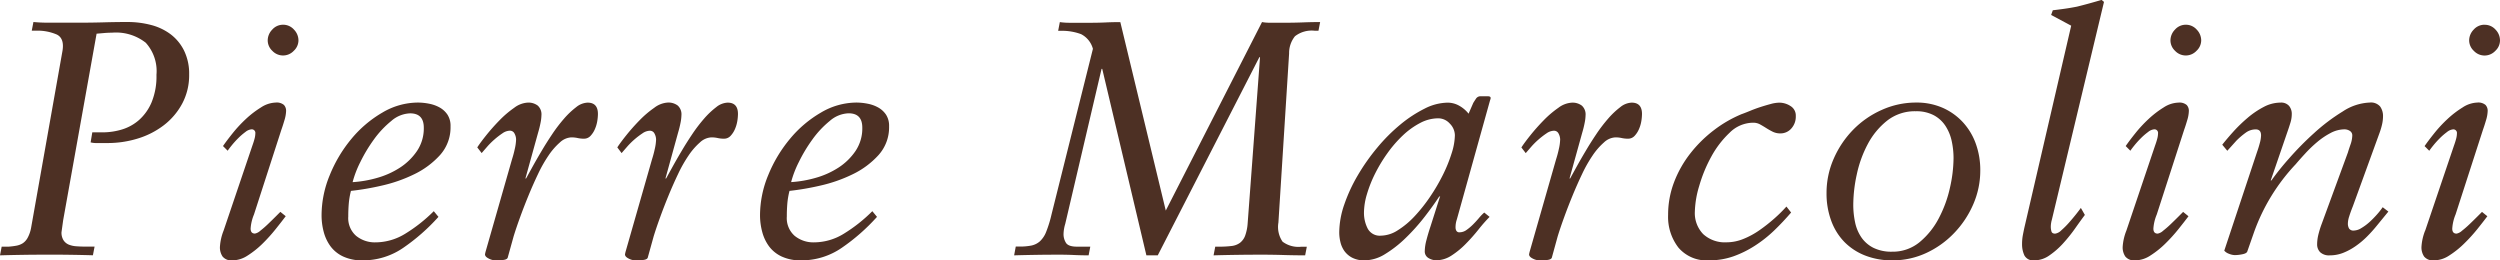 <svg xmlns="http://www.w3.org/2000/svg" width="209.44" height="21.812" viewBox="0 0 209.44 21.812">
  <path id="パス_1698" data-name="パス 1698" d="M-104.44,0l.14-.728h.588a6,6,0,0,0,.658-.084,1.5,1.5,0,0,0,.518-.2,1.28,1.28,0,0,0,.406-.448,2.814,2.814,0,0,0,.294-.84l2.632-14.84q.168-1.036-.476-1.358a4.075,4.075,0,0,0-1.792-.322h-.308l.14-.728q.588.056,1.176.056h2.772q.98,0,1.96-.028t1.96-.028a7.689,7.689,0,0,1,2,.252,4.682,4.682,0,0,1,1.638.784,3.86,3.86,0,0,1,1.12,1.372,4.4,4.4,0,0,1,.42,1.988,5.032,5.032,0,0,1-.588,2.45,5.651,5.651,0,0,1-1.54,1.806A6.882,6.882,0,0,1-92.9-9.786a8.544,8.544,0,0,1-2.52.378h-.994a1.787,1.787,0,0,1-.434-.056l.14-.84h.868a5.606,5.606,0,0,0,1.61-.238,3.856,3.856,0,0,0,1.442-.8,4.128,4.128,0,0,0,1.05-1.484,5.714,5.714,0,0,0,.406-2.3,3.536,3.536,0,0,0-.9-2.688,4.033,4.033,0,0,0-2.828-.84q-.308,0-.644.028l-.644.056-2.8,15.624-.14,1.008a1.194,1.194,0,0,0,.168.672.964.964,0,0,0,.434.364,1.992,1.992,0,0,0,.616.14q.35.028.686.028h.868l-.14.728q-.98-.028-1.974-.042T-100.6-.056q-.98,0-1.918.014T-104.44,0Zm18.732-2.072L-83.3-9.184q.112-.308.182-.574a1.853,1.853,0,0,0,.07-.462.3.3,0,0,0-.336-.336.947.947,0,0,0-.5.224,5.077,5.077,0,0,0-.6.518,7.572,7.572,0,0,0-.532.588q-.238.294-.35.462l-.392-.392q.308-.448.812-1.078a11.065,11.065,0,0,1,1.106-1.19,8.082,8.082,0,0,1,1.26-.966A2.39,2.39,0,0,1-81.34-12.8a.926.926,0,0,1,.686.2.711.711,0,0,1,.182.5,2.9,2.9,0,0,1-.14.784q-.14.476-.252.784l-2.3,7.112a3.683,3.683,0,0,0-.28,1.176q0,.42.364.42a.934.934,0,0,0,.448-.238,8.08,8.08,0,0,0,.644-.56q.336-.322.63-.616l.406-.406.448.364q-.336.448-.84,1.078A13.44,13.44,0,0,1-82.446-.98a7.557,7.557,0,0,1-1.246.994,2.359,2.359,0,0,1-1.26.406A.957.957,0,0,1-85.792.1a1.364,1.364,0,0,1-.224-.8A4.405,4.405,0,0,1-85.708-2.072Zm4.984-17.248a1.2,1.2,0,0,1,.91.406,1.3,1.3,0,0,1,.378.91,1.2,1.2,0,0,1-.392.868,1.233,1.233,0,0,1-.9.392,1.233,1.233,0,0,1-.9-.392A1.2,1.2,0,0,1-82.012-18a1.3,1.3,0,0,1,.378-.91A1.2,1.2,0,0,1-80.724-19.32ZM-69.44-12.8a4.917,4.917,0,0,1,.966.1,2.918,2.918,0,0,1,.882.322,1.893,1.893,0,0,1,.644.6,1.708,1.708,0,0,1,.252.966A3.469,3.469,0,0,1-67.578-8.4a7.042,7.042,0,0,1-2.17,1.61,12.28,12.28,0,0,1-2.73.952A21.945,21.945,0,0,1-75.04-5.4a6.674,6.674,0,0,0-.182,1.078q-.042.518-.042,1.078a1.972,1.972,0,0,0,.658,1.61,2.479,2.479,0,0,0,1.638.546A4.776,4.776,0,0,0-70.5-1.806,12.91,12.91,0,0,0-68.1-3.7l.392.476A16.468,16.468,0,0,1-70.658-.63,5.951,5.951,0,0,1-74.06.42,3.733,3.733,0,0,1-75.684.1a2.785,2.785,0,0,1-1.064-.854,3.577,3.577,0,0,1-.574-1.218A5.383,5.383,0,0,1-77.5-3.36a8.829,8.829,0,0,1,.686-3.36A11.474,11.474,0,0,1-75-9.758a9.637,9.637,0,0,1,2.59-2.2A5.875,5.875,0,0,1-69.44-12.8ZM-74.9-6.132a9.551,9.551,0,0,0,2.03-.35,6.99,6.99,0,0,0,1.918-.854,5.029,5.029,0,0,0,1.442-1.4,3.389,3.389,0,0,0,.574-1.96q0-1.2-1.148-1.2a2.528,2.528,0,0,0-1.582.644A8.014,8.014,0,0,0-73.122-9.7a12.67,12.67,0,0,0-1.134,1.89A8.57,8.57,0,0,0-74.9-6.132Zm10.444-2.912q.252-.392.756-1.022t1.106-1.246a8.374,8.374,0,0,1,1.232-1.05,2.066,2.066,0,0,1,1.134-.434,1.288,1.288,0,0,1,.84.252.99.99,0,0,1,.308.812,3.493,3.493,0,0,1-.07.6,8.646,8.646,0,0,1-.21.854L-60.424-6.44h.056q.2-.364.532-.966t.756-1.316q.42-.714.91-1.442a12.827,12.827,0,0,1,.994-1.3,6.748,6.748,0,0,1,1.008-.952,1.615,1.615,0,0,1,.952-.378q.868,0,.868.952a3.893,3.893,0,0,1-.056.6,2.78,2.78,0,0,1-.2.672,1.933,1.933,0,0,1-.364.56.737.737,0,0,1-.56.238,2.511,2.511,0,0,1-.518-.056,2.511,2.511,0,0,0-.518-.056,1.5,1.5,0,0,0-.966.42,5.624,5.624,0,0,0-.952,1.092,11.382,11.382,0,0,0-.882,1.554q-.42.882-.8,1.806t-.7,1.806q-.322.882-.546,1.61L-61.908.2q-.056.14-.336.182a4.611,4.611,0,0,1-.672.042A1.316,1.316,0,0,1-63.5.266q-.308-.154-.308-.35a2.319,2.319,0,0,1,.056-.252l2.212-7.728a8.659,8.659,0,0,0,.224-.84,3.937,3.937,0,0,0,.112-.812,1.068,1.068,0,0,0-.126-.476.424.424,0,0,0-.406-.252,1.136,1.136,0,0,0-.616.224,6.5,6.5,0,0,0-.672.518,6.394,6.394,0,0,0-.616.616q-.28.322-.448.518Zm11.732,0q.252-.392.756-1.022t1.106-1.246a8.374,8.374,0,0,1,1.232-1.05A2.066,2.066,0,0,1-48.5-12.8a1.288,1.288,0,0,1,.84.252.99.99,0,0,1,.308.812,3.493,3.493,0,0,1-.07.6,8.646,8.646,0,0,1-.21.854L-48.692-6.44h.056q.2-.364.532-.966t.756-1.316q.42-.714.91-1.442a12.827,12.827,0,0,1,.994-1.3,6.747,6.747,0,0,1,1.008-.952,1.615,1.615,0,0,1,.952-.378q.868,0,.868.952a3.893,3.893,0,0,1-.056.6,2.78,2.78,0,0,1-.2.672,1.933,1.933,0,0,1-.364.56.737.737,0,0,1-.56.238,2.511,2.511,0,0,1-.518-.056,2.511,2.511,0,0,0-.518-.056,1.5,1.5,0,0,0-.966.42,5.624,5.624,0,0,0-.952,1.092,11.382,11.382,0,0,0-.882,1.554q-.42.882-.8,1.806t-.7,1.806q-.322.882-.546,1.61L-50.176.2q-.056.14-.336.182a4.611,4.611,0,0,1-.672.042,1.316,1.316,0,0,1-.588-.154q-.308-.154-.308-.35a2.319,2.319,0,0,1,.056-.252l2.212-7.728a8.66,8.66,0,0,0,.224-.84,3.937,3.937,0,0,0,.112-.812,1.068,1.068,0,0,0-.126-.476.424.424,0,0,0-.406-.252,1.136,1.136,0,0,0-.616.224A6.5,6.5,0,0,0-51.3-9.7a6.394,6.394,0,0,0-.616.616q-.28.322-.448.518ZM-32.7-12.8a4.917,4.917,0,0,1,.966.1,2.918,2.918,0,0,1,.882.322,1.893,1.893,0,0,1,.644.6,1.708,1.708,0,0,1,.252.966A3.469,3.469,0,0,1-30.842-8.4a7.042,7.042,0,0,1-2.17,1.61,12.28,12.28,0,0,1-2.73.952A21.945,21.945,0,0,1-38.3-5.4a6.673,6.673,0,0,0-.182,1.078q-.042.518-.042,1.078a1.972,1.972,0,0,0,.658,1.61,2.479,2.479,0,0,0,1.638.546,4.776,4.776,0,0,0,2.464-.714A12.91,12.91,0,0,0-31.36-3.7l.392.476A16.468,16.468,0,0,1-33.922-.63a5.951,5.951,0,0,1-3.4,1.05A3.733,3.733,0,0,1-38.948.1a2.785,2.785,0,0,1-1.064-.854,3.577,3.577,0,0,1-.574-1.218,5.383,5.383,0,0,1-.182-1.386,8.829,8.829,0,0,1,.686-3.36,11.474,11.474,0,0,1,1.82-3.038,9.637,9.637,0,0,1,2.59-2.2A5.875,5.875,0,0,1-32.7-12.8Zm-5.46,6.664a9.551,9.551,0,0,0,2.03-.35,6.99,6.99,0,0,0,1.918-.854,5.029,5.029,0,0,0,1.442-1.4A3.389,3.389,0,0,0-32.2-10.7q0-1.2-1.148-1.2a2.528,2.528,0,0,0-1.582.644A8.014,8.014,0,0,0-36.386-9.7a12.669,12.669,0,0,0-1.134,1.89A8.57,8.57,0,0,0-38.164-6.132Zm18.816,5.4h.308a5,5,0,0,0,.994-.084,1.556,1.556,0,0,0,.714-.35,2.125,2.125,0,0,0,.532-.8,9.928,9.928,0,0,0,.448-1.456L-12.88-17.3a1.942,1.942,0,0,0-.994-1.232,4.579,4.579,0,0,0-1.554-.28h-.364l.14-.728a5.537,5.537,0,0,0,.784.056h1.848q.616,0,1.218-.028t1.218-.028L-6.776-3.752,1.288-19.544a3.362,3.362,0,0,0,.6.056H3.3q.728,0,1.442-.028t1.414-.028l-.14.728H5.712a2.279,2.279,0,0,0-1.666.462,2.246,2.246,0,0,0-.49,1.442L2.66-2.744a2.176,2.176,0,0,0,.35,1.6,2.217,2.217,0,0,0,1.582.42H5.04L4.9,0Q4,0,3.08-.028T1.26-.056q-1.008,0-2.016.014T-2.772,0l.14-.728H-2.3A8.032,8.032,0,0,0-1.26-.784a1.468,1.468,0,0,0,.7-.266,1.343,1.343,0,0,0,.434-.6,3.8,3.8,0,0,0,.21-1.036L1.12-16.6H1.064L-7.448,0H-8.4l-3.7-15.624h-.056L-15.2-2.632a3.2,3.2,0,0,0-.14.812,1.362,1.362,0,0,0,.21.784q.21.308.91.308h1.12l-.14.728q-.616,0-1.218-.028T-15.68-.056q-.952,0-1.9.014t-1.9.042ZM7.756-1.9a7.287,7.287,0,0,1,.42-2.352A13.393,13.393,0,0,1,9.31-6.706,17.144,17.144,0,0,1,10.948-9.03a14.525,14.525,0,0,1,1.932-1.932,10.653,10.653,0,0,1,2.03-1.33,4.358,4.358,0,0,1,1.918-.5,1.959,1.959,0,0,1,.994.266,2.643,2.643,0,0,1,.77.658l.392-.9q.084-.14.224-.35a.445.445,0,0,1,.392-.21h.588q.252,0,.252.14a.31.31,0,0,1-.014.1l-.042.126-2.772,9.94a2.04,2.04,0,0,0-.112.7.54.54,0,0,0,.07.266.277.277,0,0,0,.266.126,1.01,1.01,0,0,0,.588-.2,4.1,4.1,0,0,0,.546-.462q.266-.266.5-.546a4.047,4.047,0,0,1,.434-.448l.448.364a12.861,12.861,0,0,0-.924,1.05q-.5.63-1.064,1.2a6.842,6.842,0,0,1-1.19.98,2.373,2.373,0,0,1-1.3.406,1.276,1.276,0,0,1-.63-.182.637.637,0,0,1-.322-.6,3.8,3.8,0,0,1,.14-.91q.14-.546.336-1.134l.812-2.548h-.056l.028.056h-.056l.028-.056q-.532.812-1.26,1.75a16.5,16.5,0,0,1-1.568,1.75A9.7,9.7,0,0,1,11.606-.112,3.328,3.328,0,0,1,9.884.42,2.18,2.18,0,0,1,8.848.2a1.859,1.859,0,0,1-.658-.56,2.132,2.132,0,0,1-.336-.756A3.462,3.462,0,0,1,7.756-1.9Zm2.072-1.68a2.877,2.877,0,0,0,.308,1.33,1.144,1.144,0,0,0,1.12.6,2.678,2.678,0,0,0,1.4-.448A7,7,0,0,0,14.07-3.276a13.041,13.041,0,0,0,1.3-1.638A15.571,15.571,0,0,0,16.45-6.762a12.187,12.187,0,0,0,.728-1.806,5.206,5.206,0,0,0,.266-1.484,1.406,1.406,0,0,0-.42-.98,1.3,1.3,0,0,0-.98-.448,3.259,3.259,0,0,0-1.512.392,6.447,6.447,0,0,0-1.442,1.036A10.078,10.078,0,0,0,11.8-8.568,12.632,12.632,0,0,0,10.766-6.86a10.5,10.5,0,0,0-.686,1.722A5.537,5.537,0,0,0,9.828-3.584Zm13.188-5.46q.252-.392.756-1.022t1.106-1.246a8.374,8.374,0,0,1,1.232-1.05,2.066,2.066,0,0,1,1.134-.434,1.288,1.288,0,0,1,.84.252.99.99,0,0,1,.308.812,3.493,3.493,0,0,1-.07.6,8.646,8.646,0,0,1-.21.854L27.048-6.44H27.1q.2-.364.532-.966t.756-1.316q.42-.714.91-1.442a12.827,12.827,0,0,1,.994-1.3,6.747,6.747,0,0,1,1.008-.952,1.615,1.615,0,0,1,.952-.378q.868,0,.868.952a3.893,3.893,0,0,1-.056.6,2.78,2.78,0,0,1-.2.672,1.933,1.933,0,0,1-.364.56.737.737,0,0,1-.56.238,2.511,2.511,0,0,1-.518-.056,2.511,2.511,0,0,0-.518-.056,1.5,1.5,0,0,0-.966.42,5.624,5.624,0,0,0-.952,1.092,11.382,11.382,0,0,0-.882,1.554q-.42.882-.8,1.806t-.7,1.806q-.322.882-.546,1.61L25.564.2q-.056.14-.336.182a4.611,4.611,0,0,1-.672.042,1.316,1.316,0,0,1-.588-.154q-.308-.154-.308-.35a2.319,2.319,0,0,1,.056-.252l2.212-7.728a8.659,8.659,0,0,0,.224-.84,3.937,3.937,0,0,0,.112-.812,1.068,1.068,0,0,0-.126-.476.424.424,0,0,0-.406-.252,1.136,1.136,0,0,0-.616.224,6.5,6.5,0,0,0-.672.518,6.4,6.4,0,0,0-.616.616q-.28.322-.448.518Zm18.48-2.8q.308-.112.714-.28t.84-.308q.434-.14.854-.252a2.886,2.886,0,0,1,.728-.112,1.721,1.721,0,0,1,.924.28.925.925,0,0,1,.448.84,1.479,1.479,0,0,1-.378,1.05,1.2,1.2,0,0,1-.91.406,1.421,1.421,0,0,1-.644-.14q-.28-.14-.546-.308t-.518-.308a1.191,1.191,0,0,0-.588-.14,2.813,2.813,0,0,0-1.96.84A8.007,8.007,0,0,0,38.92-8.26a11.884,11.884,0,0,0-1.008,2.45,8.061,8.061,0,0,0-.364,2.142,2.525,2.525,0,0,0,.7,1.89,2.681,2.681,0,0,0,1.96.686,3.745,3.745,0,0,0,1.4-.28A6.72,6.72,0,0,0,42.952-2.1a13.683,13.683,0,0,0,1.232-.966A11.979,11.979,0,0,0,45.22-4.088l.392.5q-.672.784-1.414,1.5a10.618,10.618,0,0,1-1.61,1.274,8.672,8.672,0,0,1-1.82.9A6.1,6.1,0,0,1,38.724.42,3.1,3.1,0,0,1,36.176-.644a4.2,4.2,0,0,1-.868-2.744,7.608,7.608,0,0,1,.5-2.744A9.262,9.262,0,0,1,37.17-8.54a10.829,10.829,0,0,1,1.974-1.946A10.313,10.313,0,0,1,41.5-11.844ZM56.084-12.8a5.408,5.408,0,0,1,2.212.434,5.1,5.1,0,0,1,1.694,1.2,5.29,5.29,0,0,1,1.092,1.806,6.486,6.486,0,0,1,.378,2.24,7.079,7.079,0,0,1-.588,2.842,8.086,8.086,0,0,1-1.6,2.408A7.694,7.694,0,0,1,56.938-.2,6.68,6.68,0,0,1,54.1.42,6.133,6.133,0,0,1,51.814.014,4.961,4.961,0,0,1,50.078-1.12,5,5,0,0,1,48.972-2.9a6.557,6.557,0,0,1-.392-2.31,7.1,7.1,0,0,1,.6-2.884,8.116,8.116,0,0,1,1.624-2.422A7.717,7.717,0,0,1,53.2-12.18,6.963,6.963,0,0,1,56.084-12.8ZM50.82-4.256a7.089,7.089,0,0,0,.154,1.5,3.474,3.474,0,0,0,.532,1.26,2.689,2.689,0,0,0,1.008.868,3.389,3.389,0,0,0,1.554.322,3.528,3.528,0,0,0,2.324-.812A6.487,6.487,0,0,0,58-3.136a10.147,10.147,0,0,0,.924-2.548A11.5,11.5,0,0,0,59.22-8.12a6.758,6.758,0,0,0-.154-1.456,3.78,3.78,0,0,0-.518-1.26,2.67,2.67,0,0,0-.98-.9,3.122,3.122,0,0,0-1.512-.336,3.747,3.747,0,0,0-2.394.784,6.173,6.173,0,0,0-1.624,1.96,9.644,9.644,0,0,0-.924,2.548A12.1,12.1,0,0,0,50.82-4.256Zm14.14,3.3a4,4,0,0,1,.07-.756q.07-.364.126-.616l3.92-16.912-1.68-.9.14-.392q.476-.056.98-.126t1.064-.182q.56-.14,1.064-.28t.98-.28l.2.168L67.452-2.968a1.785,1.785,0,0,0-.056.252,1.885,1.885,0,0,0-.028.308A1.377,1.377,0,0,0,67.424-2q.056.182.308.182a.915.915,0,0,0,.518-.28,6.982,6.982,0,0,0,.644-.644q.322-.364.6-.714t.392-.518l.336.588q-.336.448-.8,1.106a12.956,12.956,0,0,1-1.008,1.26A6.567,6.567,0,0,1,67.256,0,2.213,2.213,0,0,1,66,.42a.837.837,0,0,1-.84-.406A2.2,2.2,0,0,1,64.96-.952ZM73.7-2.072,76.1-9.184q.112-.308.182-.574a1.853,1.853,0,0,0,.07-.462.3.3,0,0,0-.336-.336.947.947,0,0,0-.5.224,5.077,5.077,0,0,0-.6.518,7.572,7.572,0,0,0-.532.588q-.238.294-.35.462l-.392-.392q.308-.448.812-1.078a11.065,11.065,0,0,1,1.106-1.19,8.082,8.082,0,0,1,1.26-.966,2.39,2.39,0,0,1,1.246-.406.926.926,0,0,1,.686.2.711.711,0,0,1,.182.5,2.9,2.9,0,0,1-.14.784q-.14.476-.252.784l-2.3,7.112a3.683,3.683,0,0,0-.28,1.176q0,.42.364.42a.934.934,0,0,0,.448-.238,8.08,8.08,0,0,0,.644-.56q.336-.322.63-.616l.406-.406.448.364q-.336.448-.84,1.078A13.44,13.44,0,0,1,76.958-.98a7.557,7.557,0,0,1-1.246.994,2.359,2.359,0,0,1-1.26.406A.957.957,0,0,1,73.612.1a1.364,1.364,0,0,1-.224-.8A4.405,4.405,0,0,1,73.7-2.072ZM78.68-19.32a1.2,1.2,0,0,1,.91.406,1.3,1.3,0,0,1,.378.91,1.2,1.2,0,0,1-.392.868,1.233,1.233,0,0,1-.9.392,1.233,1.233,0,0,1-.9-.392A1.2,1.2,0,0,1,77.392-18a1.3,1.3,0,0,1,.378-.91A1.2,1.2,0,0,1,78.68-19.32ZM81.732-9.268q.392-.5.938-1.106a12.629,12.629,0,0,1,1.19-1.148,7.254,7.254,0,0,1,1.344-.91,3.011,3.011,0,0,1,1.4-.364.878.878,0,0,1,.728.28,1.042,1.042,0,0,1,.224.672,2.464,2.464,0,0,1-.112.728q-.112.364-.2.616L85.792-6.272h.056a21.932,21.932,0,0,1,1.47-1.834,25.672,25.672,0,0,1,2.128-2.156,15.891,15.891,0,0,1,2.38-1.792A4.4,4.4,0,0,1,94.08-12.8a1.012,1.012,0,0,1,.882.336,1.368,1.368,0,0,1,.238.812,3.112,3.112,0,0,1-.084.7,5.755,5.755,0,0,1-.2.672l-2.24,6.16q-.2.5-.308.854a2.027,2.027,0,0,0-.112.6.823.823,0,0,0,.1.42.432.432,0,0,0,.406.168,1.255,1.255,0,0,0,.63-.21A4.272,4.272,0,0,0,94.08-2.8a8.187,8.187,0,0,0,.63-.644,5.877,5.877,0,0,0,.462-.588l.476.364L94.64-2.436a11.544,11.544,0,0,1-.8.882A6.847,6.847,0,0,1,92.9-.77a5.1,5.1,0,0,1-1.036.56,3.023,3.023,0,0,1-1.12.21,1.076,1.076,0,0,1-.812-.266.92.92,0,0,1-.252-.658,3.489,3.489,0,0,1,.084-.728,8.007,8.007,0,0,1,.308-1.008L92.26-8.624q.056-.2.21-.644a2.408,2.408,0,0,0,.154-.756.438.438,0,0,0-.21-.406.833.833,0,0,0-.434-.126,2.515,2.515,0,0,0-1.176.308,6.213,6.213,0,0,0-1.12.756,10.67,10.67,0,0,0-.994.952q-.462.5-.8.9a16.244,16.244,0,0,0-3.5,5.712l-.56,1.6q-.056.168-.42.238a3.353,3.353,0,0,1-.616.07,1.376,1.376,0,0,1-.5-.112A.947.947,0,0,1,81.9-.392l2.744-8.26q.14-.392.238-.77a2.6,2.6,0,0,0,.1-.63q0-.5-.448-.5a1.418,1.418,0,0,0-.84.28,6.272,6.272,0,0,0-.784.672l-.756.84Zm17,7.2,2.408-7.112q.112-.308.182-.574a1.853,1.853,0,0,0,.07-.462.3.3,0,0,0-.336-.336.947.947,0,0,0-.5.224,5.077,5.077,0,0,0-.6.518,7.572,7.572,0,0,0-.532.588q-.238.294-.35.462l-.392-.392q.308-.448.812-1.078a11.065,11.065,0,0,1,1.106-1.19,8.082,8.082,0,0,1,1.26-.966A2.39,2.39,0,0,1,103.1-12.8a.926.926,0,0,1,.686.2.711.711,0,0,1,.182.5,2.9,2.9,0,0,1-.14.784q-.14.476-.252.784l-2.3,7.112A3.683,3.683,0,0,0,101-2.24q0,.42.364.42a.934.934,0,0,0,.448-.238,8.08,8.08,0,0,0,.644-.56q.336-.322.63-.616l.406-.406.448.364q-.336.448-.84,1.078A13.44,13.44,0,0,1,101.99-.98a7.557,7.557,0,0,1-1.246.994,2.359,2.359,0,0,1-1.26.406A.957.957,0,0,1,98.644.1a1.364,1.364,0,0,1-.224-.8A4.405,4.405,0,0,1,98.728-2.072Zm4.984-17.248a1.2,1.2,0,0,1,.91.406A1.3,1.3,0,0,1,105-18a1.2,1.2,0,0,1-.392.868,1.233,1.233,0,0,1-.9.392,1.233,1.233,0,0,1-.9-.392,1.2,1.2,0,0,1-.392-.868,1.3,1.3,0,0,1,.378-.91A1.2,1.2,0,0,1,103.712-19.32Z" transform="translate(104.44 21.392)" fill="#4d3024"/>
</svg>
